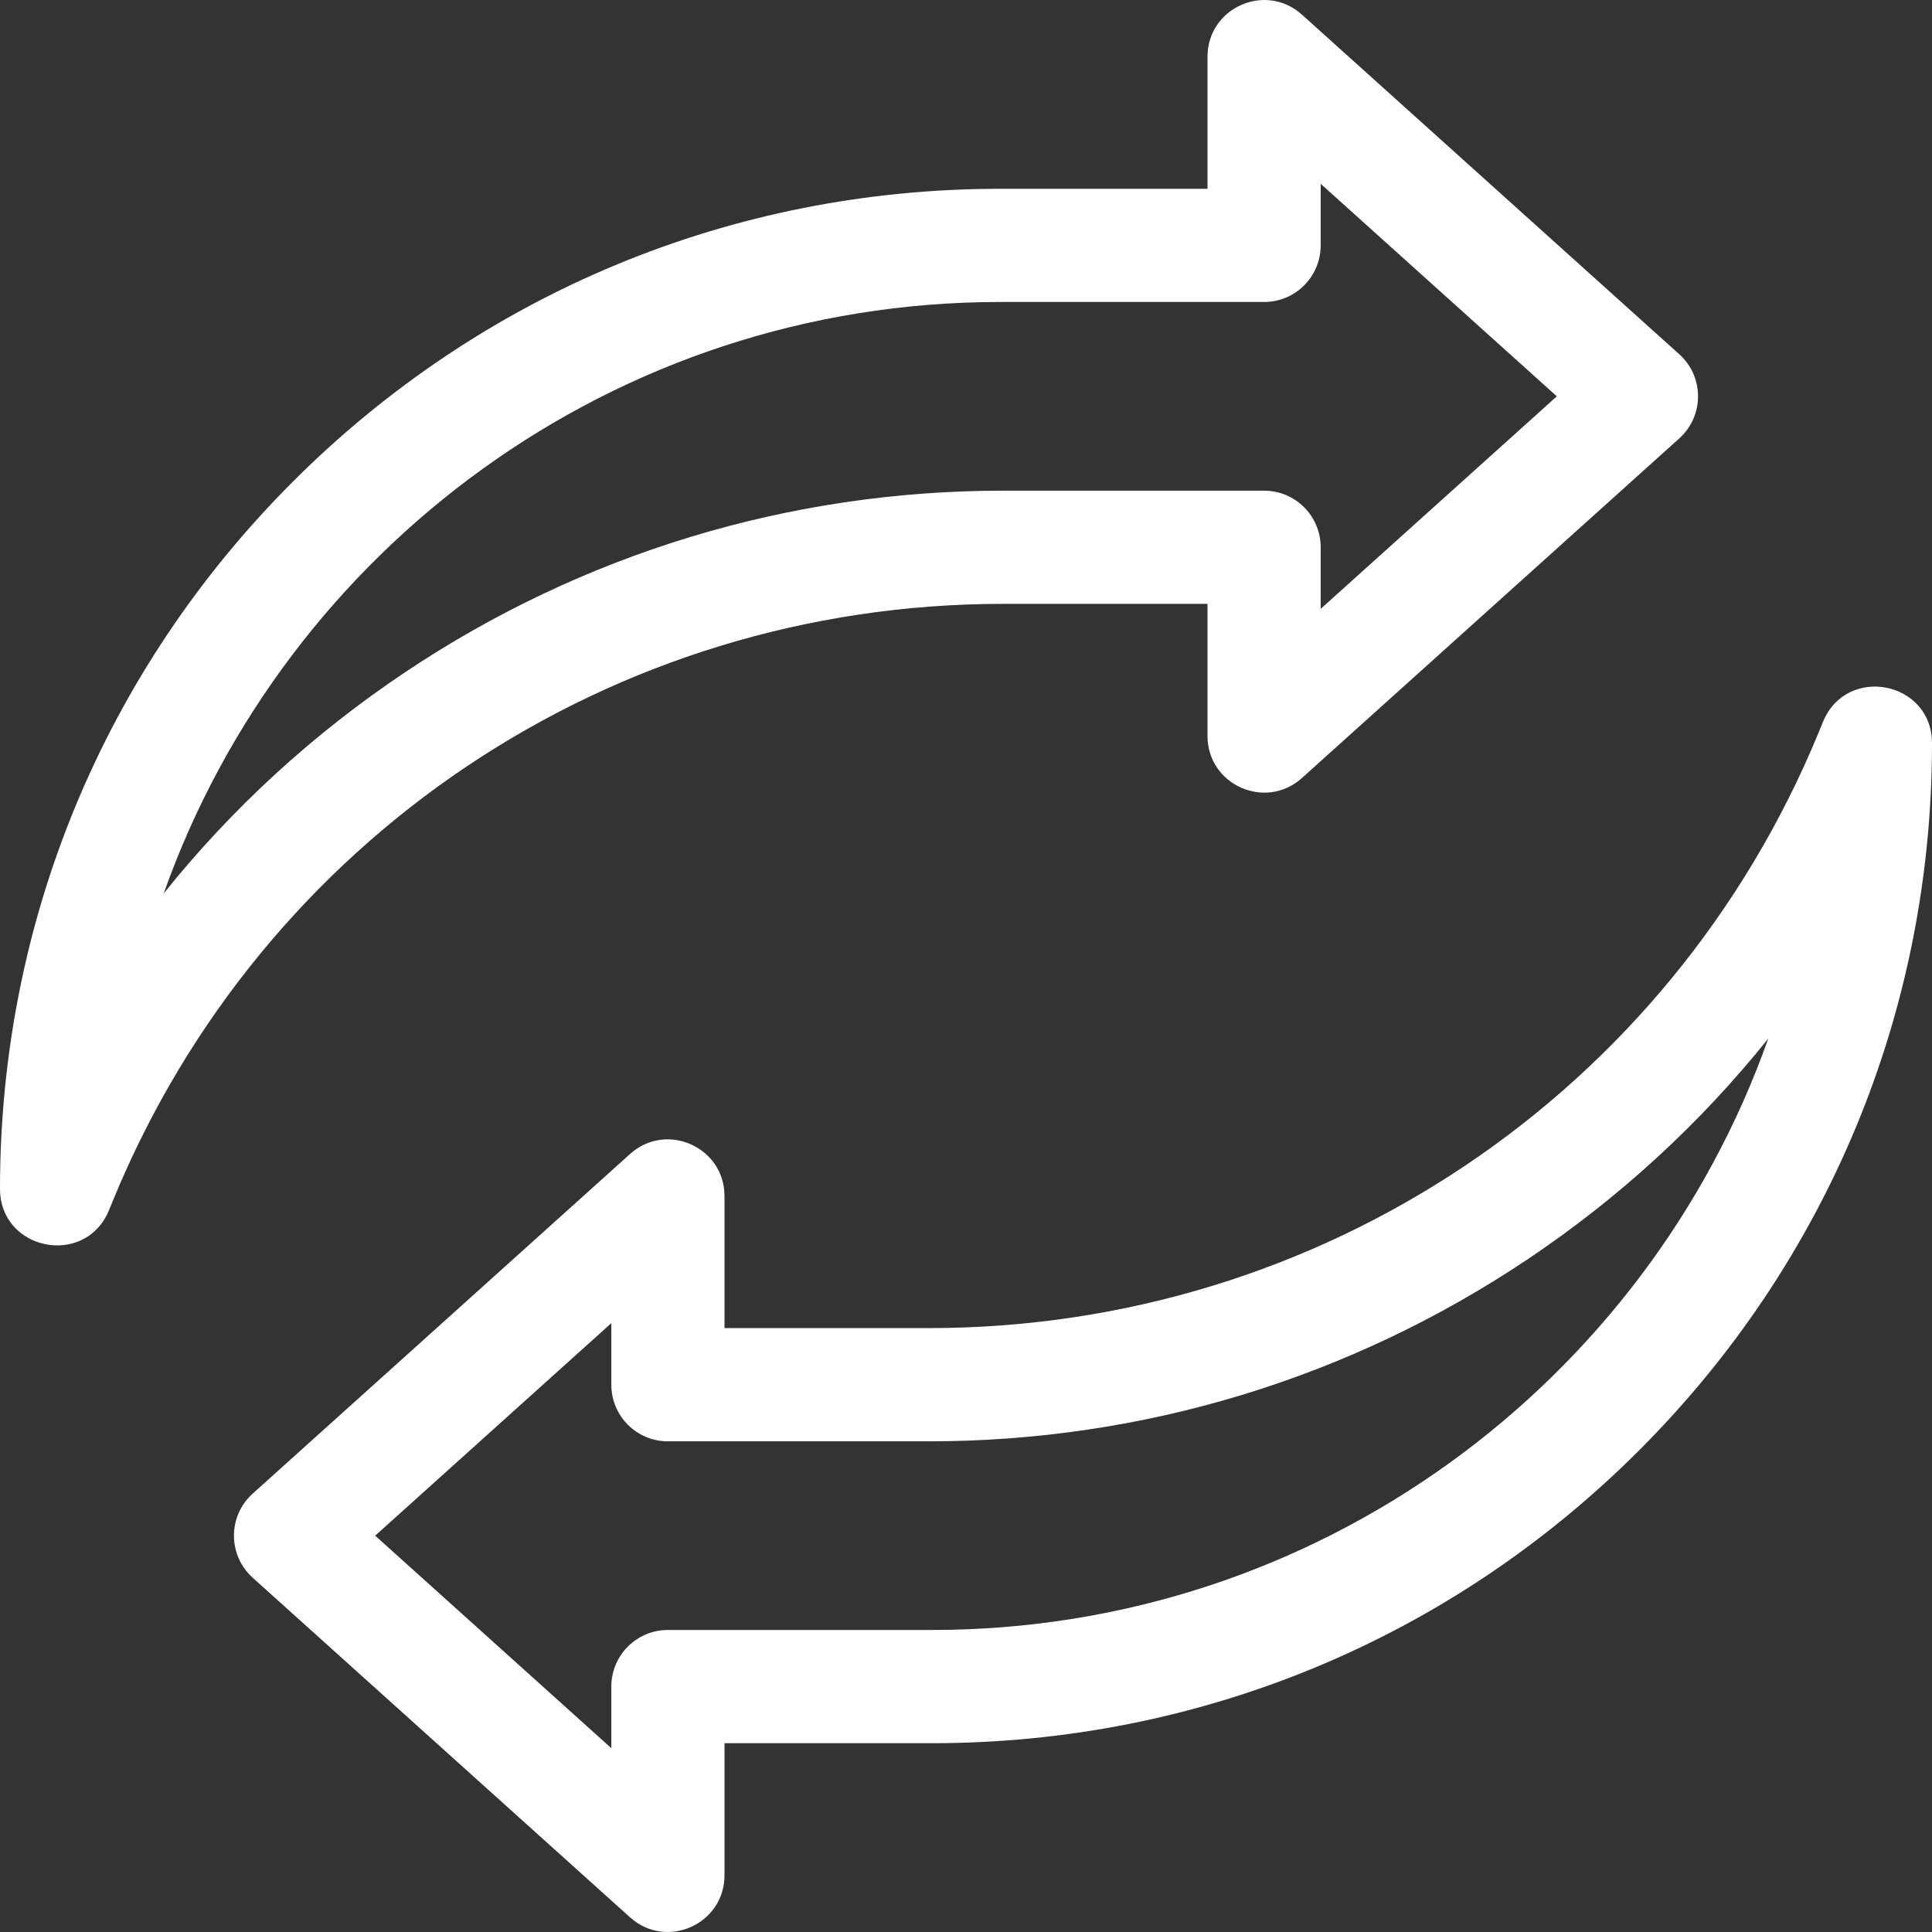 <svg width="36" height="36" viewBox="0 0 36 36" fill="none" xmlns="http://www.w3.org/2000/svg">
<rect x="0" y="0" width="36" height="36" fill="#333333" stroke="none"/>
<g clip-path="url(#clip0_1_54)">
<path d="M33.97 13.448L33.889 13.645C31.112 20.389 24.604 24.747 17.31 24.747H13.5V22.287C13.5 21.374 12.418 20.892 11.74 21.503L4.709 27.831C4.243 28.25 4.243 28.98 4.709 29.399L11.74 35.727C12.418 36.338 13.5 35.856 13.5 34.943V32.482H17.368C22.345 32.482 27.023 30.544 30.543 27.025C34.062 23.505 36 18.826 36 13.849C36 12.694 34.41 12.38 33.97 13.448ZM17.368 30.372H12.445C11.863 30.372 11.391 30.845 11.391 31.427V32.575L6.991 28.615L11.391 24.655V25.802C11.391 26.385 11.863 26.857 12.445 26.857H17.31C21.294 26.857 25.15 25.685 28.46 23.468C30.172 22.322 31.681 20.935 32.949 19.352C30.677 25.766 24.55 30.372 17.368 30.372Z" fill="white"/>
<path d="M18.69 11.252H22.5V13.713C22.5 14.626 23.581 15.108 24.26 14.497L31.291 8.169C31.757 7.75 31.757 7.02 31.291 6.601L24.26 0.273C23.581 -0.338 22.5 0.144 22.5 1.057V3.518H18.633C13.655 3.518 8.977 5.456 5.457 8.975C1.938 12.495 0 17.174 0 22.151C0 23.306 1.59 23.62 2.03 22.552L2.111 22.355C4.888 15.611 11.396 11.252 18.69 11.252ZM3.051 16.647C5.323 10.234 11.45 5.627 18.633 5.627H23.555C24.137 5.627 24.609 5.155 24.609 4.573V3.425L29.009 7.385L24.609 11.345V10.198C24.609 9.615 24.137 9.143 23.555 9.143H18.69C14.706 9.143 10.85 10.315 7.54 12.532C5.828 13.678 4.319 15.065 3.051 16.647Z" fill="white"/>
</g>
<defs>
<clipPath id="clip0_1_54">
<rect width="36" height="36" fill="white"/>
</clipPath>
</defs>
</svg>
